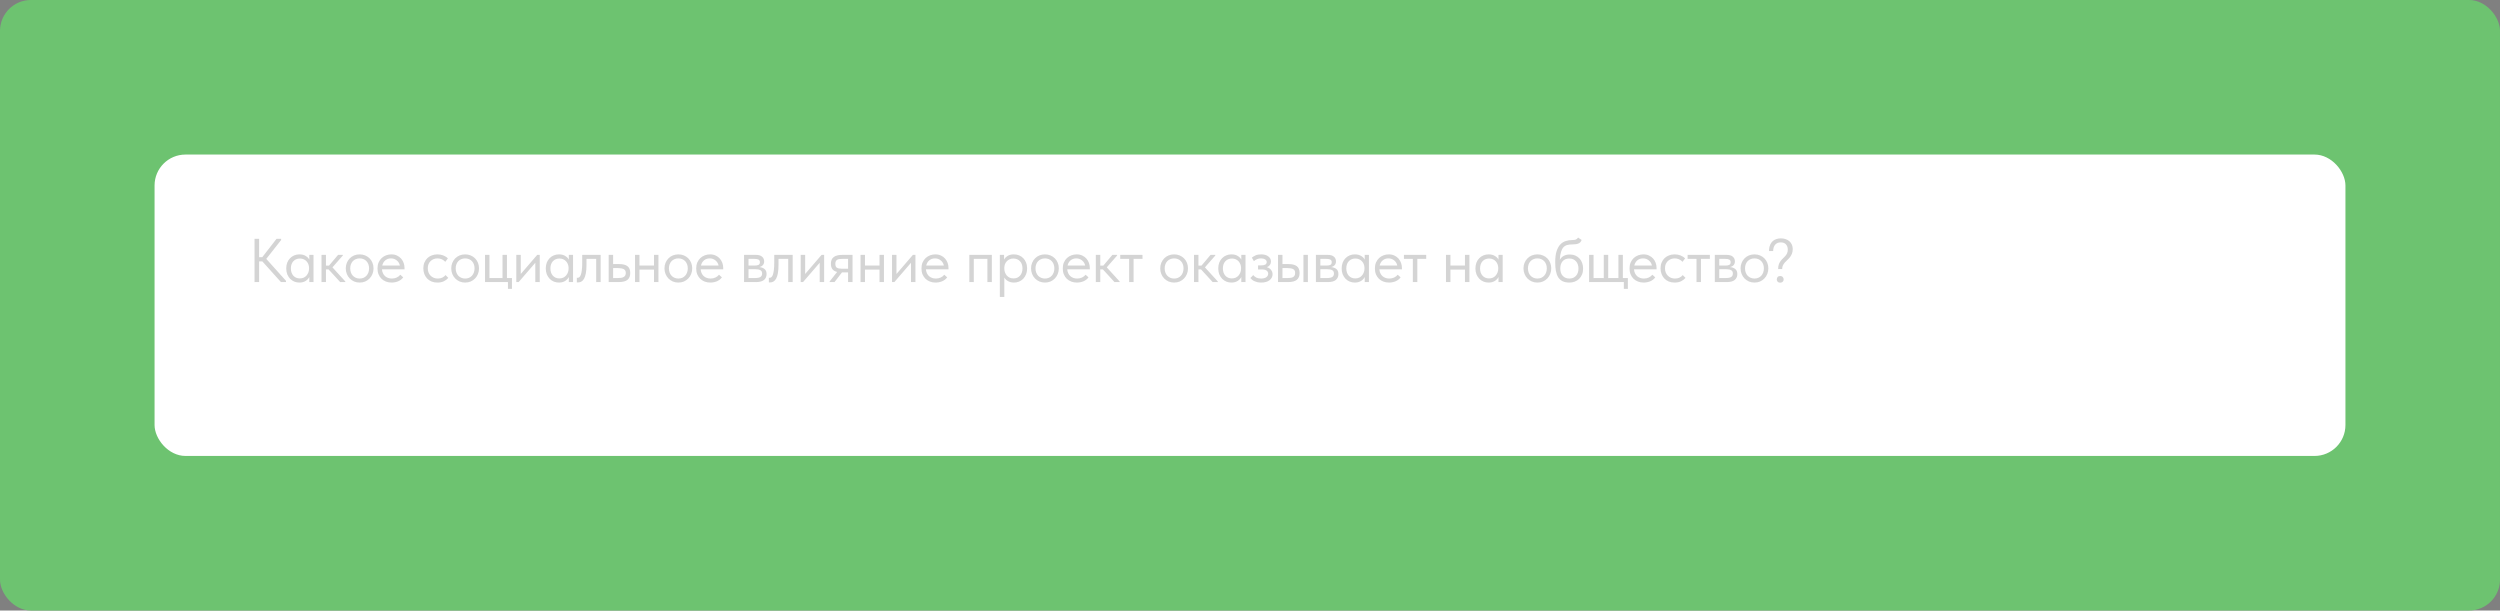 <?xml version="1.0" encoding="UTF-8"?> <svg xmlns="http://www.w3.org/2000/svg" width="647" height="158" viewBox="0 0 647 158" fill="none"><rect x="0" y="0" width="647" height="158" fill="#808080" stroke="none"/><rect width="647" height="158" rx="8" fill="#6DC370"></rect><rect x="40" y="40" width="567" height="78" rx="8" fill="white"></rect><path d="M67.058 66.568H67.874L71.57 61.8H72.754V62.12L68.914 67L74.018 72.68V73H72.706L67.906 67.656H67.058V73H65.874V61.8H67.058V66.568ZM77.486 73.128C77.038 73.128 76.606 73.048 76.19 72.888C75.774 72.717 75.411 72.477 75.102 72.168C74.793 71.848 74.542 71.464 74.35 71.016C74.169 70.557 74.078 70.045 74.078 69.48C74.078 68.925 74.163 68.424 74.334 67.976C74.515 67.517 74.761 67.133 75.07 66.824C75.379 66.504 75.742 66.259 76.158 66.088C76.574 65.917 77.017 65.832 77.486 65.832C78.158 65.832 78.713 65.976 79.15 66.264C79.598 66.541 79.897 66.856 80.046 67.208V65.96H81.134V73H80.046V71.688C79.843 72.104 79.518 72.451 79.07 72.728C78.622 72.995 78.094 73.128 77.486 73.128ZM77.598 72.056C77.982 72.056 78.323 71.987 78.622 71.848C78.921 71.699 79.166 71.507 79.358 71.272C79.561 71.027 79.715 70.755 79.822 70.456C79.929 70.147 79.982 69.837 79.982 69.528V69.272C79.971 68.963 79.913 68.669 79.806 68.392C79.699 68.104 79.545 67.853 79.342 67.64C79.15 67.416 78.91 67.24 78.622 67.112C78.334 66.973 78.003 66.904 77.63 66.904C77.289 66.904 76.974 66.963 76.686 67.08C76.409 67.187 76.163 67.352 75.95 67.576C75.737 67.789 75.571 68.056 75.454 68.376C75.337 68.696 75.278 69.059 75.278 69.464C75.278 70.243 75.491 70.872 75.918 71.352C76.345 71.821 76.905 72.056 77.598 72.056ZM83.208 65.96H84.36V68.744H85.144L87.496 65.96H88.728V66.12L86.04 69.192L89.368 72.84V73H88.04L85.032 69.72H84.36V73H83.208V65.96ZM93.085 73.128C92.573 73.128 92.098 73.037 91.661 72.856C91.224 72.664 90.84 72.403 90.509 72.072C90.189 71.741 89.938 71.352 89.757 70.904C89.576 70.456 89.485 69.971 89.485 69.448C89.485 68.936 89.576 68.461 89.757 68.024C89.938 67.576 90.189 67.192 90.509 66.872C90.829 66.541 91.207 66.285 91.645 66.104C92.093 65.923 92.573 65.832 93.085 65.832C93.597 65.832 94.072 65.923 94.509 66.104C94.946 66.285 95.325 66.536 95.645 66.856C95.965 67.176 96.216 67.56 96.397 68.008C96.578 68.445 96.669 68.925 96.669 69.448C96.669 69.971 96.578 70.456 96.397 70.904C96.216 71.352 95.965 71.741 95.645 72.072C95.325 72.403 94.946 72.664 94.509 72.856C94.072 73.037 93.597 73.128 93.085 73.128ZM93.085 72.088C93.448 72.088 93.778 72.024 94.077 71.896C94.376 71.768 94.632 71.587 94.845 71.352C95.058 71.117 95.224 70.84 95.341 70.52C95.458 70.189 95.517 69.832 95.517 69.448C95.517 69.064 95.458 68.717 95.341 68.408C95.224 68.088 95.058 67.816 94.845 67.592C94.632 67.357 94.376 67.181 94.077 67.064C93.778 66.936 93.448 66.872 93.085 66.872C92.722 66.872 92.391 66.936 92.093 67.064C91.794 67.181 91.533 67.357 91.309 67.592C91.096 67.816 90.93 68.088 90.813 68.408C90.695 68.717 90.637 69.064 90.637 69.448C90.637 69.832 90.695 70.189 90.813 70.52C90.93 70.84 91.096 71.117 91.309 71.352C91.533 71.587 91.794 71.768 92.093 71.896C92.391 72.024 92.722 72.088 93.085 72.088ZM101.344 73.128C100.821 73.128 100.336 73.043 99.888 72.872C99.451 72.701 99.067 72.461 98.736 72.152C98.416 71.832 98.16 71.448 97.968 71C97.787 70.552 97.696 70.045 97.696 69.48C97.696 68.893 97.792 68.376 97.984 67.928C98.187 67.469 98.453 67.085 98.784 66.776C99.125 66.467 99.509 66.232 99.936 66.072C100.373 65.912 100.827 65.832 101.296 65.832C101.84 65.832 102.32 65.933 102.736 66.136C103.163 66.328 103.52 66.589 103.808 66.92C104.096 67.251 104.315 67.624 104.464 68.04C104.613 68.456 104.688 68.877 104.688 69.304V69.704H98.848C98.88 70.077 98.965 70.413 99.104 70.712C99.243 71 99.424 71.251 99.648 71.464C99.883 71.667 100.149 71.821 100.448 71.928C100.747 72.035 101.067 72.088 101.408 72.088C101.856 72.088 102.272 72.003 102.656 71.832C103.051 71.651 103.365 71.405 103.6 71.096L104.352 71.784C104.011 72.243 103.568 72.584 103.024 72.808C102.491 73.021 101.931 73.128 101.344 73.128ZM101.184 66.872C100.619 66.872 100.133 67.037 99.728 67.368C99.323 67.699 99.056 68.152 98.928 68.728H103.488C103.381 68.184 103.115 67.741 102.688 67.4C102.272 67.048 101.771 66.872 101.184 66.872ZM113.204 73.128C112.639 73.128 112.132 73.037 111.684 72.856C111.236 72.664 110.852 72.403 110.532 72.072C110.223 71.741 109.983 71.352 109.812 70.904C109.641 70.456 109.556 69.971 109.556 69.448C109.556 68.883 109.652 68.376 109.844 67.928C110.036 67.48 110.292 67.101 110.612 66.792C110.943 66.483 111.327 66.248 111.764 66.088C112.212 65.917 112.692 65.832 113.204 65.832C113.748 65.832 114.255 65.923 114.724 66.104C115.193 66.285 115.588 66.541 115.908 66.872L115.236 67.768C115.001 67.491 114.708 67.272 114.356 67.112C114.004 66.952 113.625 66.872 113.22 66.872C112.879 66.872 112.553 66.931 112.244 67.048C111.945 67.165 111.679 67.336 111.444 67.56C111.22 67.773 111.039 68.04 110.9 68.36C110.772 68.669 110.708 69.027 110.708 69.432C110.708 69.827 110.772 70.189 110.9 70.52C111.028 70.84 111.209 71.117 111.444 71.352C111.679 71.587 111.951 71.768 112.26 71.896C112.58 72.024 112.927 72.088 113.3 72.088C113.737 72.088 114.127 72.008 114.468 71.848C114.809 71.677 115.087 71.459 115.3 71.192L116.02 71.912C115.721 72.264 115.337 72.557 114.868 72.792C114.399 73.016 113.844 73.128 113.204 73.128ZM120.383 73.128C119.871 73.128 119.396 73.037 118.959 72.856C118.522 72.664 118.138 72.403 117.807 72.072C117.487 71.741 117.236 71.352 117.055 70.904C116.874 70.456 116.783 69.971 116.783 69.448C116.783 68.936 116.874 68.461 117.055 68.024C117.236 67.576 117.487 67.192 117.807 66.872C118.127 66.541 118.506 66.285 118.943 66.104C119.391 65.923 119.871 65.832 120.383 65.832C120.895 65.832 121.37 65.923 121.807 66.104C122.244 66.285 122.623 66.536 122.943 66.856C123.263 67.176 123.514 67.56 123.695 68.008C123.876 68.445 123.967 68.925 123.967 69.448C123.967 69.971 123.876 70.456 123.695 70.904C123.514 71.352 123.263 71.741 122.943 72.072C122.623 72.403 122.244 72.664 121.807 72.856C121.37 73.037 120.895 73.128 120.383 73.128ZM120.383 72.088C120.746 72.088 121.076 72.024 121.375 71.896C121.674 71.768 121.93 71.587 122.143 71.352C122.356 71.117 122.522 70.84 122.639 70.52C122.756 70.189 122.815 69.832 122.815 69.448C122.815 69.064 122.756 68.717 122.639 68.408C122.522 68.088 122.356 67.816 122.143 67.592C121.93 67.357 121.674 67.181 121.375 67.064C121.076 66.936 120.746 66.872 120.383 66.872C120.02 66.872 119.69 66.936 119.391 67.064C119.092 67.181 118.831 67.357 118.607 67.592C118.394 67.816 118.228 68.088 118.111 68.408C117.994 68.717 117.935 69.064 117.935 69.448C117.935 69.832 117.994 70.189 118.111 70.52C118.228 70.84 118.394 71.117 118.607 71.352C118.831 71.587 119.092 71.768 119.391 71.896C119.69 72.024 120.02 72.088 120.383 72.088ZM131.458 73H125.522V65.96H126.674V71.96H130.05V65.96H131.202V71.96H132.498V74.76H131.458V73ZM133.624 65.96H134.776V70.904L139.032 65.96H139.688V73H138.536V68.008L134.232 73H133.624V65.96ZM144.653 73.128C144.205 73.128 143.773 73.048 143.357 72.888C142.941 72.717 142.578 72.477 142.269 72.168C141.959 71.848 141.709 71.464 141.517 71.016C141.335 70.557 141.245 70.045 141.245 69.48C141.245 68.925 141.33 68.424 141.501 67.976C141.682 67.517 141.927 67.133 142.237 66.824C142.546 66.504 142.909 66.259 143.325 66.088C143.741 65.917 144.183 65.832 144.653 65.832C145.325 65.832 145.879 65.976 146.317 66.264C146.765 66.541 147.063 66.856 147.213 67.208V65.96H148.301V73H147.213V71.688C147.01 72.104 146.685 72.451 146.237 72.728C145.789 72.995 145.261 73.128 144.653 73.128ZM144.765 72.056C145.149 72.056 145.49 71.987 145.789 71.848C146.087 71.699 146.333 71.507 146.525 71.272C146.727 71.027 146.882 70.755 146.989 70.456C147.095 70.147 147.149 69.837 147.149 69.528V69.272C147.138 68.963 147.079 68.669 146.973 68.392C146.866 68.104 146.711 67.853 146.509 67.64C146.317 67.416 146.077 67.24 145.789 67.112C145.501 66.973 145.17 66.904 144.797 66.904C144.455 66.904 144.141 66.963 143.853 67.08C143.575 67.187 143.33 67.352 143.117 67.576C142.903 67.789 142.738 68.056 142.621 68.376C142.503 68.696 142.445 69.059 142.445 69.464C142.445 70.243 142.658 70.872 143.085 71.352C143.511 71.821 144.071 72.056 144.765 72.056ZM149.559 73.096C149.473 73.096 149.409 73.091 149.367 73.08C149.335 73.08 149.308 73.075 149.287 73.064V71.88C149.329 71.891 149.367 71.896 149.399 71.896C149.431 71.896 149.457 71.896 149.479 71.896C149.628 71.896 149.772 71.848 149.911 71.752C150.06 71.645 150.188 71.453 150.295 71.176C150.412 70.888 150.503 70.488 150.567 69.976C150.641 69.464 150.679 68.797 150.679 67.976V65.96H155.447V73H154.295V67H151.783V68.552C151.783 69.437 151.724 70.173 151.607 70.76C151.5 71.336 151.345 71.8 151.143 72.152C150.94 72.493 150.705 72.739 150.439 72.888C150.172 73.027 149.879 73.096 149.559 73.096ZM157.523 65.96H158.675V68.344H160.259C161.198 68.344 161.907 68.525 162.387 68.888C162.867 69.251 163.107 69.837 163.107 70.648C163.107 71.437 162.867 72.029 162.387 72.424C161.907 72.808 161.145 73 160.099 73H157.523V65.96ZM159.875 71.96C160.163 71.96 160.435 71.944 160.691 71.912C160.947 71.88 161.166 71.816 161.347 71.72C161.539 71.624 161.689 71.491 161.795 71.32C161.902 71.149 161.955 70.925 161.955 70.648C161.955 70.157 161.779 69.827 161.427 69.656C161.075 69.475 160.601 69.384 160.003 69.384H158.675V71.96H159.875ZM169.256 69.768H165.496V73H164.344V65.96H165.496V68.728H169.256V65.96H170.408V73H169.256V69.768ZM175.565 73.128C175.053 73.128 174.578 73.037 174.141 72.856C173.703 72.664 173.319 72.403 172.989 72.072C172.669 71.741 172.418 71.352 172.237 70.904C172.055 70.456 171.965 69.971 171.965 69.448C171.965 68.936 172.055 68.461 172.237 68.024C172.418 67.576 172.669 67.192 172.989 66.872C173.309 66.541 173.687 66.285 174.125 66.104C174.573 65.923 175.053 65.832 175.565 65.832C176.077 65.832 176.551 65.923 176.989 66.104C177.426 66.285 177.805 66.536 178.125 66.856C178.445 67.176 178.695 67.56 178.877 68.008C179.058 68.445 179.149 68.925 179.149 69.448C179.149 69.971 179.058 70.456 178.877 70.904C178.695 71.352 178.445 71.741 178.125 72.072C177.805 72.403 177.426 72.664 176.989 72.856C176.551 73.037 176.077 73.128 175.565 73.128ZM175.565 72.088C175.927 72.088 176.258 72.024 176.557 71.896C176.855 71.768 177.111 71.587 177.325 71.352C177.538 71.117 177.703 70.84 177.821 70.52C177.938 70.189 177.997 69.832 177.997 69.448C177.997 69.064 177.938 68.717 177.821 68.408C177.703 68.088 177.538 67.816 177.325 67.592C177.111 67.357 176.855 67.181 176.557 67.064C176.258 66.936 175.927 66.872 175.565 66.872C175.202 66.872 174.871 66.936 174.573 67.064C174.274 67.181 174.013 67.357 173.789 67.592C173.575 67.816 173.41 68.088 173.293 68.408C173.175 68.717 173.117 69.064 173.117 69.448C173.117 69.832 173.175 70.189 173.293 70.52C173.41 70.84 173.575 71.117 173.789 71.352C174.013 71.587 174.274 71.768 174.573 71.896C174.871 72.024 175.202 72.088 175.565 72.088ZM183.824 73.128C183.301 73.128 182.816 73.043 182.368 72.872C181.931 72.701 181.547 72.461 181.216 72.152C180.896 71.832 180.64 71.448 180.448 71C180.267 70.552 180.176 70.045 180.176 69.48C180.176 68.893 180.272 68.376 180.464 67.928C180.667 67.469 180.933 67.085 181.264 66.776C181.605 66.467 181.989 66.232 182.416 66.072C182.853 65.912 183.307 65.832 183.776 65.832C184.32 65.832 184.8 65.933 185.216 66.136C185.643 66.328 186 66.589 186.288 66.92C186.576 67.251 186.795 67.624 186.944 68.04C187.093 68.456 187.168 68.877 187.168 69.304V69.704H181.328C181.36 70.077 181.445 70.413 181.584 70.712C181.723 71 181.904 71.251 182.128 71.464C182.363 71.667 182.629 71.821 182.928 71.928C183.227 72.035 183.547 72.088 183.888 72.088C184.336 72.088 184.752 72.003 185.136 71.832C185.531 71.651 185.845 71.405 186.08 71.096L186.832 71.784C186.491 72.243 186.048 72.584 185.504 72.808C184.971 73.021 184.411 73.128 183.824 73.128ZM183.664 66.872C183.099 66.872 182.613 67.037 182.208 67.368C181.803 67.699 181.536 68.152 181.408 68.728H185.968C185.861 68.184 185.595 67.741 185.168 67.4C184.752 67.048 184.251 66.872 183.664 66.872ZM192.564 65.96H195.604C196.34 65.96 196.884 66.12 197.236 66.44C197.588 66.749 197.764 67.149 197.764 67.64C197.764 68.045 197.647 68.376 197.412 68.632C197.188 68.877 196.879 69.037 196.484 69.112C197.039 69.165 197.492 69.331 197.844 69.608C198.207 69.885 198.388 70.328 198.388 70.936C198.388 71.576 198.164 72.083 197.716 72.456C197.268 72.819 196.591 73 195.684 73H192.564V65.96ZM193.716 69.672V71.96H195.364C196.025 71.96 196.5 71.869 196.788 71.688C197.087 71.496 197.236 71.197 197.236 70.792C197.236 70.376 197.087 70.088 196.788 69.928C196.5 69.757 196.079 69.672 195.524 69.672H193.716ZM193.716 67V68.728H195.316C195.743 68.728 196.073 68.669 196.308 68.552C196.543 68.424 196.66 68.195 196.66 67.864C196.66 67.544 196.548 67.32 196.324 67.192C196.1 67.064 195.753 67 195.284 67H193.716ZM199.256 73.096C199.171 73.096 199.107 73.091 199.064 73.08C199.032 73.08 199.006 73.075 198.984 73.064V71.88C199.027 71.891 199.064 71.896 199.096 71.896C199.128 71.896 199.155 71.896 199.176 71.896C199.326 71.896 199.47 71.848 199.608 71.752C199.758 71.645 199.886 71.453 199.992 71.176C200.11 70.888 200.2 70.488 200.264 69.976C200.339 69.464 200.376 68.797 200.376 67.976V65.96H205.144V73H203.992V67H201.48V68.552C201.48 69.437 201.422 70.173 201.304 70.76C201.198 71.336 201.043 71.8 200.84 72.152C200.638 72.493 200.403 72.739 200.136 72.888C199.87 73.027 199.576 73.096 199.256 73.096ZM207.221 65.96H208.373V70.904L212.629 65.96H213.285V73H212.133V68.008L207.829 73H207.221V65.96ZM214.714 72.84L216.65 70.376C216.116 70.248 215.711 70.013 215.434 69.672C215.167 69.331 215.034 68.856 215.034 68.248C215.034 67.48 215.274 66.909 215.754 66.536C216.234 66.152 216.991 65.96 218.026 65.96H220.634V73H219.482V70.504H217.898L215.978 73H214.714V72.84ZM219.482 69.544V67H218.026C217.738 67 217.476 67.016 217.242 67.048C217.018 67.069 216.826 67.128 216.666 67.224C216.516 67.309 216.399 67.437 216.314 67.608C216.228 67.779 216.186 68.003 216.186 68.28C216.186 68.771 216.319 69.107 216.586 69.288C216.863 69.459 217.3 69.544 217.898 69.544H219.482ZM227.618 69.768H223.858V73H222.706V65.96H223.858V68.728H227.618V65.96H228.77V73H227.618V69.768ZM230.855 65.96H232.007V70.904L236.263 65.96H236.919V73H235.767V68.008L231.463 73H230.855V65.96ZM242.123 73.128C241.601 73.128 241.115 73.043 240.667 72.872C240.23 72.701 239.846 72.461 239.515 72.152C239.195 71.832 238.939 71.448 238.747 71C238.566 70.552 238.475 70.045 238.475 69.48C238.475 68.893 238.571 68.376 238.763 67.928C238.966 67.469 239.233 67.085 239.563 66.776C239.905 66.467 240.289 66.232 240.715 66.072C241.153 65.912 241.606 65.832 242.075 65.832C242.619 65.832 243.099 65.933 243.515 66.136C243.942 66.328 244.299 66.589 244.587 66.92C244.875 67.251 245.094 67.624 245.243 68.04C245.393 68.456 245.467 68.877 245.467 69.304V69.704H239.627C239.659 70.077 239.745 70.413 239.883 70.712C240.022 71 240.203 71.251 240.427 71.464C240.662 71.667 240.929 71.821 241.227 71.928C241.526 72.035 241.846 72.088 242.187 72.088C242.635 72.088 243.051 72.003 243.435 71.832C243.83 71.651 244.145 71.405 244.379 71.096L245.131 71.784C244.79 72.243 244.347 72.584 243.803 72.808C243.27 73.021 242.71 73.128 242.123 73.128ZM241.963 66.872C241.398 66.872 240.913 67.037 240.507 67.368C240.102 67.699 239.835 68.152 239.707 68.728H244.267C244.161 68.184 243.894 67.741 243.467 67.4C243.051 67.048 242.55 66.872 241.963 66.872ZM250.863 65.96H256.687V73H255.535V67H252.015V73H250.863V65.96ZM258.762 76.84V65.96H259.85V67.208C260 66.856 260.293 66.541 260.73 66.264C261.168 65.976 261.728 65.832 262.41 65.832C262.88 65.832 263.322 65.917 263.738 66.088C264.154 66.259 264.517 66.504 264.826 66.824C265.136 67.133 265.376 67.517 265.546 67.976C265.728 68.424 265.818 68.925 265.818 69.48C265.818 70.045 265.722 70.557 265.53 71.016C265.349 71.464 265.104 71.848 264.794 72.168C264.485 72.477 264.122 72.717 263.706 72.888C263.29 73.048 262.858 73.128 262.41 73.128C261.834 73.128 261.328 73.005 260.89 72.76C260.453 72.515 260.128 72.2 259.914 71.816V76.84H258.762ZM262.266 66.904C261.893 66.904 261.562 66.973 261.274 67.112C260.986 67.24 260.741 67.416 260.538 67.64C260.336 67.853 260.181 68.104 260.074 68.392C259.978 68.669 259.925 68.963 259.914 69.272V69.528C259.914 69.837 259.968 70.147 260.074 70.456C260.181 70.755 260.33 71.027 260.522 71.272C260.725 71.507 260.976 71.699 261.274 71.848C261.573 71.987 261.914 72.056 262.298 72.056C262.992 72.056 263.552 71.821 263.978 71.352C264.405 70.872 264.618 70.243 264.618 69.464C264.618 69.059 264.56 68.696 264.442 68.376C264.325 68.056 264.16 67.789 263.946 67.576C263.733 67.352 263.482 67.187 263.194 67.08C262.906 66.963 262.597 66.904 262.266 66.904ZM270.436 73.128C269.924 73.128 269.449 73.037 269.012 72.856C268.575 72.664 268.191 72.403 267.86 72.072C267.54 71.741 267.289 71.352 267.108 70.904C266.927 70.456 266.836 69.971 266.836 69.448C266.836 68.936 266.927 68.461 267.108 68.024C267.289 67.576 267.54 67.192 267.86 66.872C268.18 66.541 268.559 66.285 268.996 66.104C269.444 65.923 269.924 65.832 270.436 65.832C270.948 65.832 271.423 65.923 271.86 66.104C272.297 66.285 272.676 66.536 272.996 66.856C273.316 67.176 273.567 67.56 273.748 68.008C273.929 68.445 274.02 68.925 274.02 69.448C274.02 69.971 273.929 70.456 273.748 70.904C273.567 71.352 273.316 71.741 272.996 72.072C272.676 72.403 272.297 72.664 271.86 72.856C271.423 73.037 270.948 73.128 270.436 73.128ZM270.436 72.088C270.799 72.088 271.129 72.024 271.428 71.896C271.727 71.768 271.983 71.587 272.196 71.352C272.409 71.117 272.575 70.84 272.692 70.52C272.809 70.189 272.868 69.832 272.868 69.448C272.868 69.064 272.809 68.717 272.692 68.408C272.575 68.088 272.409 67.816 272.196 67.592C271.983 67.357 271.727 67.181 271.428 67.064C271.129 66.936 270.799 66.872 270.436 66.872C270.073 66.872 269.743 66.936 269.444 67.064C269.145 67.181 268.884 67.357 268.66 67.592C268.447 67.816 268.281 68.088 268.164 68.408C268.047 68.717 267.988 69.064 267.988 69.448C267.988 69.832 268.047 70.189 268.164 70.52C268.281 70.84 268.447 71.117 268.66 71.352C268.884 71.587 269.145 71.768 269.444 71.896C269.743 72.024 270.073 72.088 270.436 72.088ZM278.695 73.128C278.173 73.128 277.687 73.043 277.239 72.872C276.802 72.701 276.418 72.461 276.087 72.152C275.767 71.832 275.511 71.448 275.319 71C275.138 70.552 275.047 70.045 275.047 69.48C275.047 68.893 275.143 68.376 275.335 67.928C275.538 67.469 275.805 67.085 276.135 66.776C276.477 66.467 276.861 66.232 277.287 66.072C277.725 65.912 278.178 65.832 278.647 65.832C279.191 65.832 279.671 65.933 280.087 66.136C280.514 66.328 280.871 66.589 281.159 66.92C281.447 67.251 281.666 67.624 281.815 68.04C281.965 68.456 282.039 68.877 282.039 69.304V69.704H276.199C276.231 70.077 276.317 70.413 276.455 70.712C276.594 71 276.775 71.251 276.999 71.464C277.234 71.667 277.501 71.821 277.799 71.928C278.098 72.035 278.418 72.088 278.759 72.088C279.207 72.088 279.623 72.003 280.007 71.832C280.402 71.651 280.717 71.405 280.951 71.096L281.703 71.784C281.362 72.243 280.919 72.584 280.375 72.808C279.842 73.021 279.282 73.128 278.695 73.128ZM278.535 66.872C277.97 66.872 277.485 67.037 277.079 67.368C276.674 67.699 276.407 68.152 276.279 68.728H280.839C280.733 68.184 280.466 67.741 280.039 67.4C279.623 67.048 279.122 66.872 278.535 66.872ZM283.599 65.96H284.751V68.744H285.535L287.887 65.96H289.119V66.12L286.431 69.192L289.759 72.84V73H288.431L285.423 69.72H284.751V73H283.599V65.96ZM292.221 67H289.917V65.96H295.677V67H293.373V73H292.221V67ZM303.867 73.128C303.355 73.128 302.881 73.037 302.443 72.856C302.006 72.664 301.622 72.403 301.291 72.072C300.971 71.741 300.721 71.352 300.539 70.904C300.358 70.456 300.267 69.971 300.267 69.448C300.267 68.936 300.358 68.461 300.539 68.024C300.721 67.576 300.971 67.192 301.291 66.872C301.611 66.541 301.99 66.285 302.427 66.104C302.875 65.923 303.355 65.832 303.867 65.832C304.379 65.832 304.854 65.923 305.291 66.104C305.729 66.285 306.107 66.536 306.427 66.856C306.747 67.176 306.998 67.56 307.179 68.008C307.361 68.445 307.451 68.925 307.451 69.448C307.451 69.971 307.361 70.456 307.179 70.904C306.998 71.352 306.747 71.741 306.427 72.072C306.107 72.403 305.729 72.664 305.291 72.856C304.854 73.037 304.379 73.128 303.867 73.128ZM303.867 72.088C304.23 72.088 304.561 72.024 304.859 71.896C305.158 71.768 305.414 71.587 305.627 71.352C305.841 71.117 306.006 70.84 306.123 70.52C306.241 70.189 306.299 69.832 306.299 69.448C306.299 69.064 306.241 68.717 306.123 68.408C306.006 68.088 305.841 67.816 305.627 67.592C305.414 67.357 305.158 67.181 304.859 67.064C304.561 66.936 304.23 66.872 303.867 66.872C303.505 66.872 303.174 66.936 302.875 67.064C302.577 67.181 302.315 67.357 302.091 67.592C301.878 67.816 301.713 68.088 301.595 68.408C301.478 68.717 301.419 69.064 301.419 69.448C301.419 69.832 301.478 70.189 301.595 70.52C301.713 70.84 301.878 71.117 302.091 71.352C302.315 71.587 302.577 71.768 302.875 71.896C303.174 72.024 303.505 72.088 303.867 72.088ZM309.007 65.96H310.159V68.744H310.943L313.295 65.96H314.527V66.12L311.839 69.192L315.167 72.84V73H313.839L310.831 69.72H310.159V73H309.007V65.96ZM318.692 73.128C318.244 73.128 317.812 73.048 317.396 72.888C316.98 72.717 316.617 72.477 316.308 72.168C315.998 71.848 315.748 71.464 315.556 71.016C315.374 70.557 315.284 70.045 315.284 69.48C315.284 68.925 315.369 68.424 315.54 67.976C315.721 67.517 315.966 67.133 316.276 66.824C316.585 66.504 316.948 66.259 317.364 66.088C317.78 65.917 318.222 65.832 318.692 65.832C319.364 65.832 319.918 65.976 320.356 66.264C320.804 66.541 321.102 66.856 321.252 67.208V65.96H322.34V73H321.252V71.688C321.049 72.104 320.724 72.451 320.276 72.728C319.828 72.995 319.3 73.128 318.692 73.128ZM318.804 72.056C319.188 72.056 319.529 71.987 319.828 71.848C320.126 71.699 320.372 71.507 320.564 71.272C320.766 71.027 320.921 70.755 321.028 70.456C321.134 70.147 321.188 69.837 321.188 69.528V69.272C321.177 68.963 321.118 68.669 321.012 68.392C320.905 68.104 320.75 67.853 320.548 67.64C320.356 67.416 320.116 67.24 319.828 67.112C319.54 66.973 319.209 66.904 318.836 66.904C318.494 66.904 318.18 66.963 317.892 67.08C317.614 67.187 317.369 67.352 317.156 67.576C316.942 67.789 316.777 68.056 316.66 68.376C316.542 68.696 316.484 69.059 316.484 69.464C316.484 70.243 316.697 70.872 317.124 71.352C317.55 71.821 318.11 72.056 318.804 72.056ZM326.397 73.128C326.013 73.128 325.672 73.091 325.373 73.016C325.075 72.941 324.808 72.851 324.573 72.744C324.349 72.627 324.157 72.499 323.997 72.36C323.837 72.221 323.704 72.088 323.597 71.96L324.333 71.192C324.547 71.459 324.819 71.677 325.149 71.848C325.48 72.008 325.891 72.088 326.381 72.088C326.968 72.088 327.416 71.971 327.725 71.736C328.045 71.501 328.205 71.197 328.205 70.824C328.205 70.493 328.072 70.232 327.805 70.04C327.549 69.837 327.149 69.736 326.605 69.736H325.581V68.68H326.413C326.84 68.68 327.181 68.616 327.437 68.488C327.693 68.349 327.821 68.125 327.821 67.816C327.821 67.528 327.683 67.299 327.405 67.128C327.128 66.957 326.771 66.872 326.333 66.872C325.971 66.872 325.64 66.936 325.341 67.064C325.043 67.181 324.765 67.357 324.509 67.592L323.981 66.68C324.259 66.445 324.584 66.248 324.957 66.088C325.331 65.917 325.8 65.832 326.365 65.832C327.165 65.832 327.789 66.008 328.237 66.36C328.696 66.701 328.925 67.139 328.925 67.672C328.925 68.013 328.829 68.317 328.637 68.584C328.456 68.84 328.2 69.027 327.869 69.144C328.349 69.293 328.712 69.533 328.957 69.864C329.213 70.184 329.341 70.557 329.341 70.984C329.341 71.592 329.08 72.104 328.557 72.52C328.045 72.925 327.325 73.128 326.397 73.128ZM333.486 68.344C334.424 68.344 335.134 68.525 335.614 68.888C336.094 69.251 336.334 69.837 336.334 70.648C336.334 71.437 336.094 72.029 335.614 72.424C335.134 72.808 334.371 73 333.326 73H330.75V65.96H331.902V68.344H333.486ZM337.326 65.96H338.478V73H337.326V65.96ZM333.15 71.96C333.438 71.96 333.704 71.944 333.95 71.912C334.206 71.88 334.424 71.821 334.606 71.736C334.787 71.64 334.926 71.507 335.022 71.336C335.128 71.165 335.182 70.936 335.182 70.648C335.182 70.157 335.016 69.827 334.686 69.656C334.355 69.475 333.886 69.384 333.278 69.384H331.902V71.96H333.15ZM340.555 65.96H343.595C344.331 65.96 344.875 66.12 345.227 66.44C345.579 66.749 345.755 67.149 345.755 67.64C345.755 68.045 345.637 68.376 345.403 68.632C345.179 68.877 344.869 69.037 344.475 69.112C345.029 69.165 345.483 69.331 345.835 69.608C346.197 69.885 346.379 70.328 346.379 70.936C346.379 71.576 346.155 72.083 345.707 72.456C345.259 72.819 344.581 73 343.675 73H340.555V65.96ZM341.707 69.672V71.96H343.355C344.016 71.96 344.491 71.869 344.779 71.688C345.077 71.496 345.227 71.197 345.227 70.792C345.227 70.376 345.077 70.088 344.779 69.928C344.491 69.757 344.069 69.672 343.515 69.672H341.707ZM341.707 67V68.728H343.307C343.733 68.728 344.064 68.669 344.299 68.552C344.533 68.424 344.651 68.195 344.651 67.864C344.651 67.544 344.539 67.32 344.315 67.192C344.091 67.064 343.744 67 343.275 67H341.707ZM350.63 73.128C350.182 73.128 349.75 73.048 349.334 72.888C348.918 72.717 348.556 72.477 348.246 72.168C347.937 71.848 347.686 71.464 347.494 71.016C347.313 70.557 347.222 70.045 347.222 69.48C347.222 68.925 347.308 68.424 347.478 67.976C347.66 67.517 347.905 67.133 348.214 66.824C348.524 66.504 348.886 66.259 349.302 66.088C349.718 65.917 350.161 65.832 350.63 65.832C351.302 65.832 351.857 65.976 352.294 66.264C352.742 66.541 353.041 66.856 353.19 67.208V65.96H354.278V73H353.19V71.688C352.988 72.104 352.662 72.451 352.214 72.728C351.766 72.995 351.238 73.128 350.63 73.128ZM350.742 72.056C351.126 72.056 351.468 71.987 351.766 71.848C352.065 71.699 352.31 71.507 352.502 71.272C352.705 71.027 352.86 70.755 352.966 70.456C353.073 70.147 353.126 69.837 353.126 69.528V69.272C353.116 68.963 353.057 68.669 352.95 68.392C352.844 68.104 352.689 67.853 352.486 67.64C352.294 67.416 352.054 67.24 351.766 67.112C351.478 66.973 351.148 66.904 350.774 66.904C350.433 66.904 350.118 66.963 349.83 67.08C349.553 67.187 349.308 67.352 349.094 67.576C348.881 67.789 348.716 68.056 348.598 68.376C348.481 68.696 348.422 69.059 348.422 69.464C348.422 70.243 348.636 70.872 349.062 71.352C349.489 71.821 350.049 72.056 350.742 72.056ZM359.472 73.128C358.949 73.128 358.464 73.043 358.016 72.872C357.579 72.701 357.195 72.461 356.864 72.152C356.544 71.832 356.288 71.448 356.096 71C355.915 70.552 355.824 70.045 355.824 69.48C355.824 68.893 355.92 68.376 356.112 67.928C356.315 67.469 356.581 67.085 356.912 66.776C357.253 66.467 357.637 66.232 358.064 66.072C358.501 65.912 358.955 65.832 359.424 65.832C359.968 65.832 360.448 65.933 360.864 66.136C361.291 66.328 361.648 66.589 361.936 66.92C362.224 67.251 362.443 67.624 362.592 68.04C362.741 68.456 362.816 68.877 362.816 69.304V69.704H356.976C357.008 70.077 357.093 70.413 357.232 70.712C357.371 71 357.552 71.251 357.776 71.464C358.011 71.667 358.277 71.821 358.576 71.928C358.875 72.035 359.195 72.088 359.536 72.088C359.984 72.088 360.4 72.003 360.784 71.832C361.179 71.651 361.493 71.405 361.728 71.096L362.48 71.784C362.139 72.243 361.696 72.584 361.152 72.808C360.619 73.021 360.059 73.128 359.472 73.128ZM359.312 66.872C358.747 66.872 358.261 67.037 357.856 67.368C357.451 67.699 357.184 68.152 357.056 68.728H361.616C361.509 68.184 361.243 67.741 360.816 67.4C360.4 67.048 359.899 66.872 359.312 66.872ZM365.646 67H363.342V65.96H369.102V67H366.798V73H365.646V67ZM379.132 69.768H375.372V73H374.22V65.96H375.372V68.728H379.132V65.96H380.284V73H379.132V69.768ZM385.249 73.128C384.801 73.128 384.369 73.048 383.953 72.888C383.537 72.717 383.174 72.477 382.865 72.168C382.556 71.848 382.305 71.464 382.113 71.016C381.932 70.557 381.841 70.045 381.841 69.48C381.841 68.925 381.926 68.424 382.097 67.976C382.278 67.517 382.524 67.133 382.833 66.824C383.142 66.504 383.505 66.259 383.921 66.088C384.337 65.917 384.78 65.832 385.249 65.832C385.921 65.832 386.476 65.976 386.913 66.264C387.361 66.541 387.66 66.856 387.809 67.208V65.96H388.897V73H387.809V71.688C387.606 72.104 387.281 72.451 386.833 72.728C386.385 72.995 385.857 73.128 385.249 73.128ZM385.361 72.056C385.745 72.056 386.086 71.987 386.385 71.848C386.684 71.699 386.929 71.507 387.121 71.272C387.324 71.027 387.478 70.755 387.585 70.456C387.692 70.147 387.745 69.837 387.745 69.528V69.272C387.734 68.963 387.676 68.669 387.569 68.392C387.462 68.104 387.308 67.853 387.105 67.64C386.913 67.416 386.673 67.24 386.385 67.112C386.097 66.973 385.766 66.904 385.393 66.904C385.052 66.904 384.737 66.963 384.449 67.08C384.172 67.187 383.926 67.352 383.713 67.576C383.5 67.789 383.334 68.056 383.217 68.376C383.1 68.696 383.041 69.059 383.041 69.464C383.041 70.243 383.254 70.872 383.681 71.352C384.108 71.821 384.668 72.056 385.361 72.056ZM397.879 73.128C397.367 73.128 396.893 73.037 396.455 72.856C396.018 72.664 395.634 72.403 395.303 72.072C394.983 71.741 394.733 71.352 394.551 70.904C394.37 70.456 394.279 69.971 394.279 69.448C394.279 68.936 394.37 68.461 394.551 68.024C394.733 67.576 394.983 67.192 395.303 66.872C395.623 66.541 396.002 66.285 396.439 66.104C396.887 65.923 397.367 65.832 397.879 65.832C398.391 65.832 398.866 65.923 399.303 66.104C399.741 66.285 400.119 66.536 400.439 66.856C400.759 67.176 401.01 67.56 401.191 68.008C401.373 68.445 401.463 68.925 401.463 69.448C401.463 69.971 401.373 70.456 401.191 70.904C401.01 71.352 400.759 71.741 400.439 72.072C400.119 72.403 399.741 72.664 399.303 72.856C398.866 73.037 398.391 73.128 397.879 73.128ZM397.879 72.088C398.242 72.088 398.573 72.024 398.871 71.896C399.17 71.768 399.426 71.587 399.639 71.352C399.853 71.117 400.018 70.84 400.135 70.52C400.253 70.189 400.311 69.832 400.311 69.448C400.311 69.064 400.253 68.717 400.135 68.408C400.018 68.088 399.853 67.816 399.639 67.592C399.426 67.357 399.17 67.181 398.871 67.064C398.573 66.936 398.242 66.872 397.879 66.872C397.517 66.872 397.186 66.936 396.887 67.064C396.589 67.181 396.327 67.357 396.103 67.592C395.89 67.816 395.725 68.088 395.607 68.408C395.49 68.717 395.431 69.064 395.431 69.448C395.431 69.832 395.49 70.189 395.607 70.52C395.725 70.84 395.89 71.117 396.103 71.352C396.327 71.587 396.589 71.768 396.887 71.896C397.186 72.024 397.517 72.088 397.879 72.088ZM406.186 73.128C405.482 73.128 404.89 73.016 404.41 72.792C403.941 72.557 403.562 72.221 403.274 71.784C402.997 71.336 402.794 70.787 402.666 70.136C402.549 69.475 402.49 68.712 402.49 67.848C402.49 66.728 402.602 65.8 402.826 65.064C403.061 64.328 403.376 63.741 403.77 63.304C404.176 62.867 404.645 62.563 405.178 62.392C405.722 62.211 406.298 62.12 406.906 62.12C407.312 62.12 407.621 62.077 407.834 61.992C408.048 61.907 408.24 61.736 408.41 61.48L409.322 62.104C409.173 62.552 408.901 62.856 408.506 63.016C408.122 63.176 407.6 63.256 406.938 63.256C406.437 63.256 405.994 63.304 405.61 63.4C405.237 63.496 404.912 63.688 404.634 63.976C404.368 64.264 404.154 64.669 403.994 65.192C403.834 65.704 403.728 66.381 403.674 67.224C403.973 66.744 404.336 66.397 404.762 66.184C405.189 65.971 405.685 65.864 406.25 65.864C406.794 65.864 407.28 65.96 407.706 66.152C408.133 66.333 408.496 66.589 408.794 66.92C409.093 67.24 409.317 67.624 409.466 68.072C409.626 68.52 409.706 69 409.706 69.512C409.706 70.088 409.61 70.605 409.418 71.064C409.226 71.512 408.97 71.891 408.65 72.2C408.33 72.499 407.957 72.728 407.53 72.888C407.104 73.048 406.656 73.128 406.186 73.128ZM406.154 72.088C406.858 72.088 407.424 71.859 407.85 71.4C408.288 70.931 408.506 70.296 408.506 69.496C408.506 69.112 408.453 68.765 408.346 68.456C408.24 68.136 408.085 67.864 407.882 67.64C407.68 67.405 407.429 67.224 407.13 67.096C406.842 66.968 406.506 66.904 406.122 66.904C405.386 66.904 404.816 67.139 404.41 67.608C404.005 68.067 403.802 68.691 403.802 69.48C403.802 70.312 404.021 70.957 404.458 71.416C404.896 71.864 405.461 72.088 406.154 72.088ZM420.253 73H411.261V65.96H412.413V71.96H415.053V65.96H416.205V71.96H418.845V65.96H419.997V71.96H421.293V74.76H420.253V73ZM425.373 73.128C424.851 73.128 424.365 73.043 423.917 72.872C423.48 72.701 423.096 72.461 422.765 72.152C422.445 71.832 422.189 71.448 421.997 71C421.816 70.552 421.725 70.045 421.725 69.48C421.725 68.893 421.821 68.376 422.013 67.928C422.216 67.469 422.483 67.085 422.813 66.776C423.155 66.467 423.539 66.232 423.965 66.072C424.403 65.912 424.856 65.832 425.325 65.832C425.869 65.832 426.349 65.933 426.765 66.136C427.192 66.328 427.549 66.589 427.837 66.92C428.125 67.251 428.344 67.624 428.493 68.04C428.643 68.456 428.717 68.877 428.717 69.304V69.704H422.877C422.909 70.077 422.995 70.413 423.133 70.712C423.272 71 423.453 71.251 423.677 71.464C423.912 71.667 424.179 71.821 424.477 71.928C424.776 72.035 425.096 72.088 425.437 72.088C425.885 72.088 426.301 72.003 426.685 71.832C427.08 71.651 427.395 71.405 427.629 71.096L428.381 71.784C428.04 72.243 427.597 72.584 427.053 72.808C426.52 73.021 425.96 73.128 425.373 73.128ZM425.213 66.872C424.648 66.872 424.163 67.037 423.757 67.368C423.352 67.699 423.085 68.152 422.957 68.728H427.517C427.411 68.184 427.144 67.741 426.717 67.4C426.301 67.048 425.8 66.872 425.213 66.872ZM433.397 73.128C432.832 73.128 432.325 73.037 431.877 72.856C431.429 72.664 431.045 72.403 430.725 72.072C430.416 71.741 430.176 71.352 430.005 70.904C429.835 70.456 429.749 69.971 429.749 69.448C429.749 68.883 429.845 68.376 430.037 67.928C430.229 67.48 430.485 67.101 430.805 66.792C431.136 66.483 431.52 66.248 431.957 66.088C432.405 65.917 432.885 65.832 433.397 65.832C433.941 65.832 434.448 65.923 434.917 66.104C435.387 66.285 435.781 66.541 436.101 66.872L435.429 67.768C435.195 67.491 434.901 67.272 434.549 67.112C434.197 66.952 433.819 66.872 433.413 66.872C433.072 66.872 432.747 66.931 432.437 67.048C432.139 67.165 431.872 67.336 431.637 67.56C431.413 67.773 431.232 68.04 431.093 68.36C430.965 68.669 430.901 69.027 430.901 69.432C430.901 69.827 430.965 70.189 431.093 70.52C431.221 70.84 431.403 71.117 431.637 71.352C431.872 71.587 432.144 71.768 432.453 71.896C432.773 72.024 433.12 72.088 433.493 72.088C433.931 72.088 434.32 72.008 434.661 71.848C435.003 71.677 435.28 71.459 435.493 71.192L436.213 71.912C435.915 72.264 435.531 72.557 435.061 72.792C434.592 73.016 434.037 73.128 433.397 73.128ZM439.055 67H436.751V65.96H442.511V67H440.207V73H439.055V67ZM443.793 65.96H446.833C447.569 65.96 448.113 66.12 448.465 66.44C448.817 66.749 448.993 67.149 448.993 67.64C448.993 68.045 448.876 68.376 448.641 68.632C448.417 68.877 448.108 69.037 447.713 69.112C448.268 69.165 448.721 69.331 449.073 69.608C449.436 69.885 449.617 70.328 449.617 70.936C449.617 71.576 449.393 72.083 448.945 72.456C448.497 72.819 447.82 73 446.913 73H443.793V65.96ZM444.945 69.672V71.96H446.593C447.255 71.96 447.729 71.869 448.017 71.688C448.316 71.496 448.465 71.197 448.465 70.792C448.465 70.376 448.316 70.088 448.017 69.928C447.729 69.757 447.308 69.672 446.753 69.672H444.945ZM444.945 67V68.728H446.545C446.972 68.728 447.303 68.669 447.537 68.552C447.772 68.424 447.889 68.195 447.889 67.864C447.889 67.544 447.777 67.32 447.553 67.192C447.329 67.064 446.983 67 446.513 67H444.945ZM454.061 73.128C453.549 73.128 453.074 73.037 452.637 72.856C452.2 72.664 451.816 72.403 451.485 72.072C451.165 71.741 450.914 71.352 450.733 70.904C450.552 70.456 450.461 69.971 450.461 69.448C450.461 68.936 450.552 68.461 450.733 68.024C450.914 67.576 451.165 67.192 451.485 66.872C451.805 66.541 452.184 66.285 452.621 66.104C453.069 65.923 453.549 65.832 454.061 65.832C454.573 65.832 455.048 65.923 455.485 66.104C455.922 66.285 456.301 66.536 456.621 66.856C456.941 67.176 457.192 67.56 457.373 68.008C457.554 68.445 457.645 68.925 457.645 69.448C457.645 69.971 457.554 70.456 457.373 70.904C457.192 71.352 456.941 71.741 456.621 72.072C456.301 72.403 455.922 72.664 455.485 72.856C455.048 73.037 454.573 73.128 454.061 73.128ZM454.061 72.088C454.424 72.088 454.754 72.024 455.053 71.896C455.352 71.768 455.608 71.587 455.821 71.352C456.034 71.117 456.2 70.84 456.317 70.52C456.434 70.189 456.493 69.832 456.493 69.448C456.493 69.064 456.434 68.717 456.317 68.408C456.2 68.088 456.034 67.816 455.821 67.592C455.608 67.357 455.352 67.181 455.053 67.064C454.754 66.936 454.424 66.872 454.061 66.872C453.698 66.872 453.368 66.936 453.069 67.064C452.77 67.181 452.509 67.357 452.285 67.592C452.072 67.816 451.906 68.088 451.789 68.408C451.672 68.717 451.613 69.064 451.613 69.448C451.613 69.832 451.672 70.189 451.789 70.52C451.906 70.84 452.072 71.117 452.285 71.352C452.509 71.587 452.77 71.768 453.069 71.896C453.368 72.024 453.698 72.088 454.061 72.088ZM460.185 69.64C460.185 69.149 460.244 68.739 460.361 68.408C460.489 68.077 460.644 67.789 460.825 67.544C461.017 67.288 461.22 67.064 461.433 66.872C461.647 66.68 461.844 66.477 462.025 66.264C462.217 66.051 462.372 65.816 462.489 65.56C462.617 65.304 462.681 64.984 462.681 64.6C462.681 64.056 462.527 63.608 462.217 63.256C461.919 62.904 461.465 62.728 460.857 62.728C460.239 62.728 459.759 62.925 459.417 63.32C459.076 63.715 458.9 64.264 458.889 64.968H457.833V64.6C457.865 64.099 457.967 63.667 458.137 63.304C458.308 62.931 458.527 62.627 458.793 62.392C459.071 62.147 459.385 61.971 459.737 61.864C460.1 61.747 460.484 61.688 460.889 61.688C461.316 61.688 461.716 61.752 462.089 61.88C462.473 61.997 462.799 62.173 463.065 62.408C463.343 62.643 463.561 62.936 463.721 63.288C463.881 63.629 463.961 64.019 463.961 64.456C463.961 64.915 463.892 65.309 463.753 65.64C463.625 65.971 463.46 66.269 463.257 66.536C463.055 66.792 462.831 67.032 462.585 67.256C462.351 67.469 462.132 67.693 461.929 67.928C461.727 68.152 461.556 68.403 461.417 68.68C461.289 68.947 461.225 69.267 461.225 69.64H460.185ZM460.713 73.16C460.436 73.16 460.217 73.08 460.057 72.92C459.908 72.749 459.833 72.547 459.833 72.312C459.833 72.067 459.908 71.859 460.057 71.688C460.207 71.517 460.425 71.432 460.713 71.432C461.001 71.432 461.22 71.517 461.369 71.688C461.529 71.859 461.609 72.067 461.609 72.312C461.609 72.547 461.529 72.749 461.369 72.92C461.209 73.08 460.991 73.16 460.713 73.16Z" fill="#282828" fill-opacity="0.2"></path></svg> 